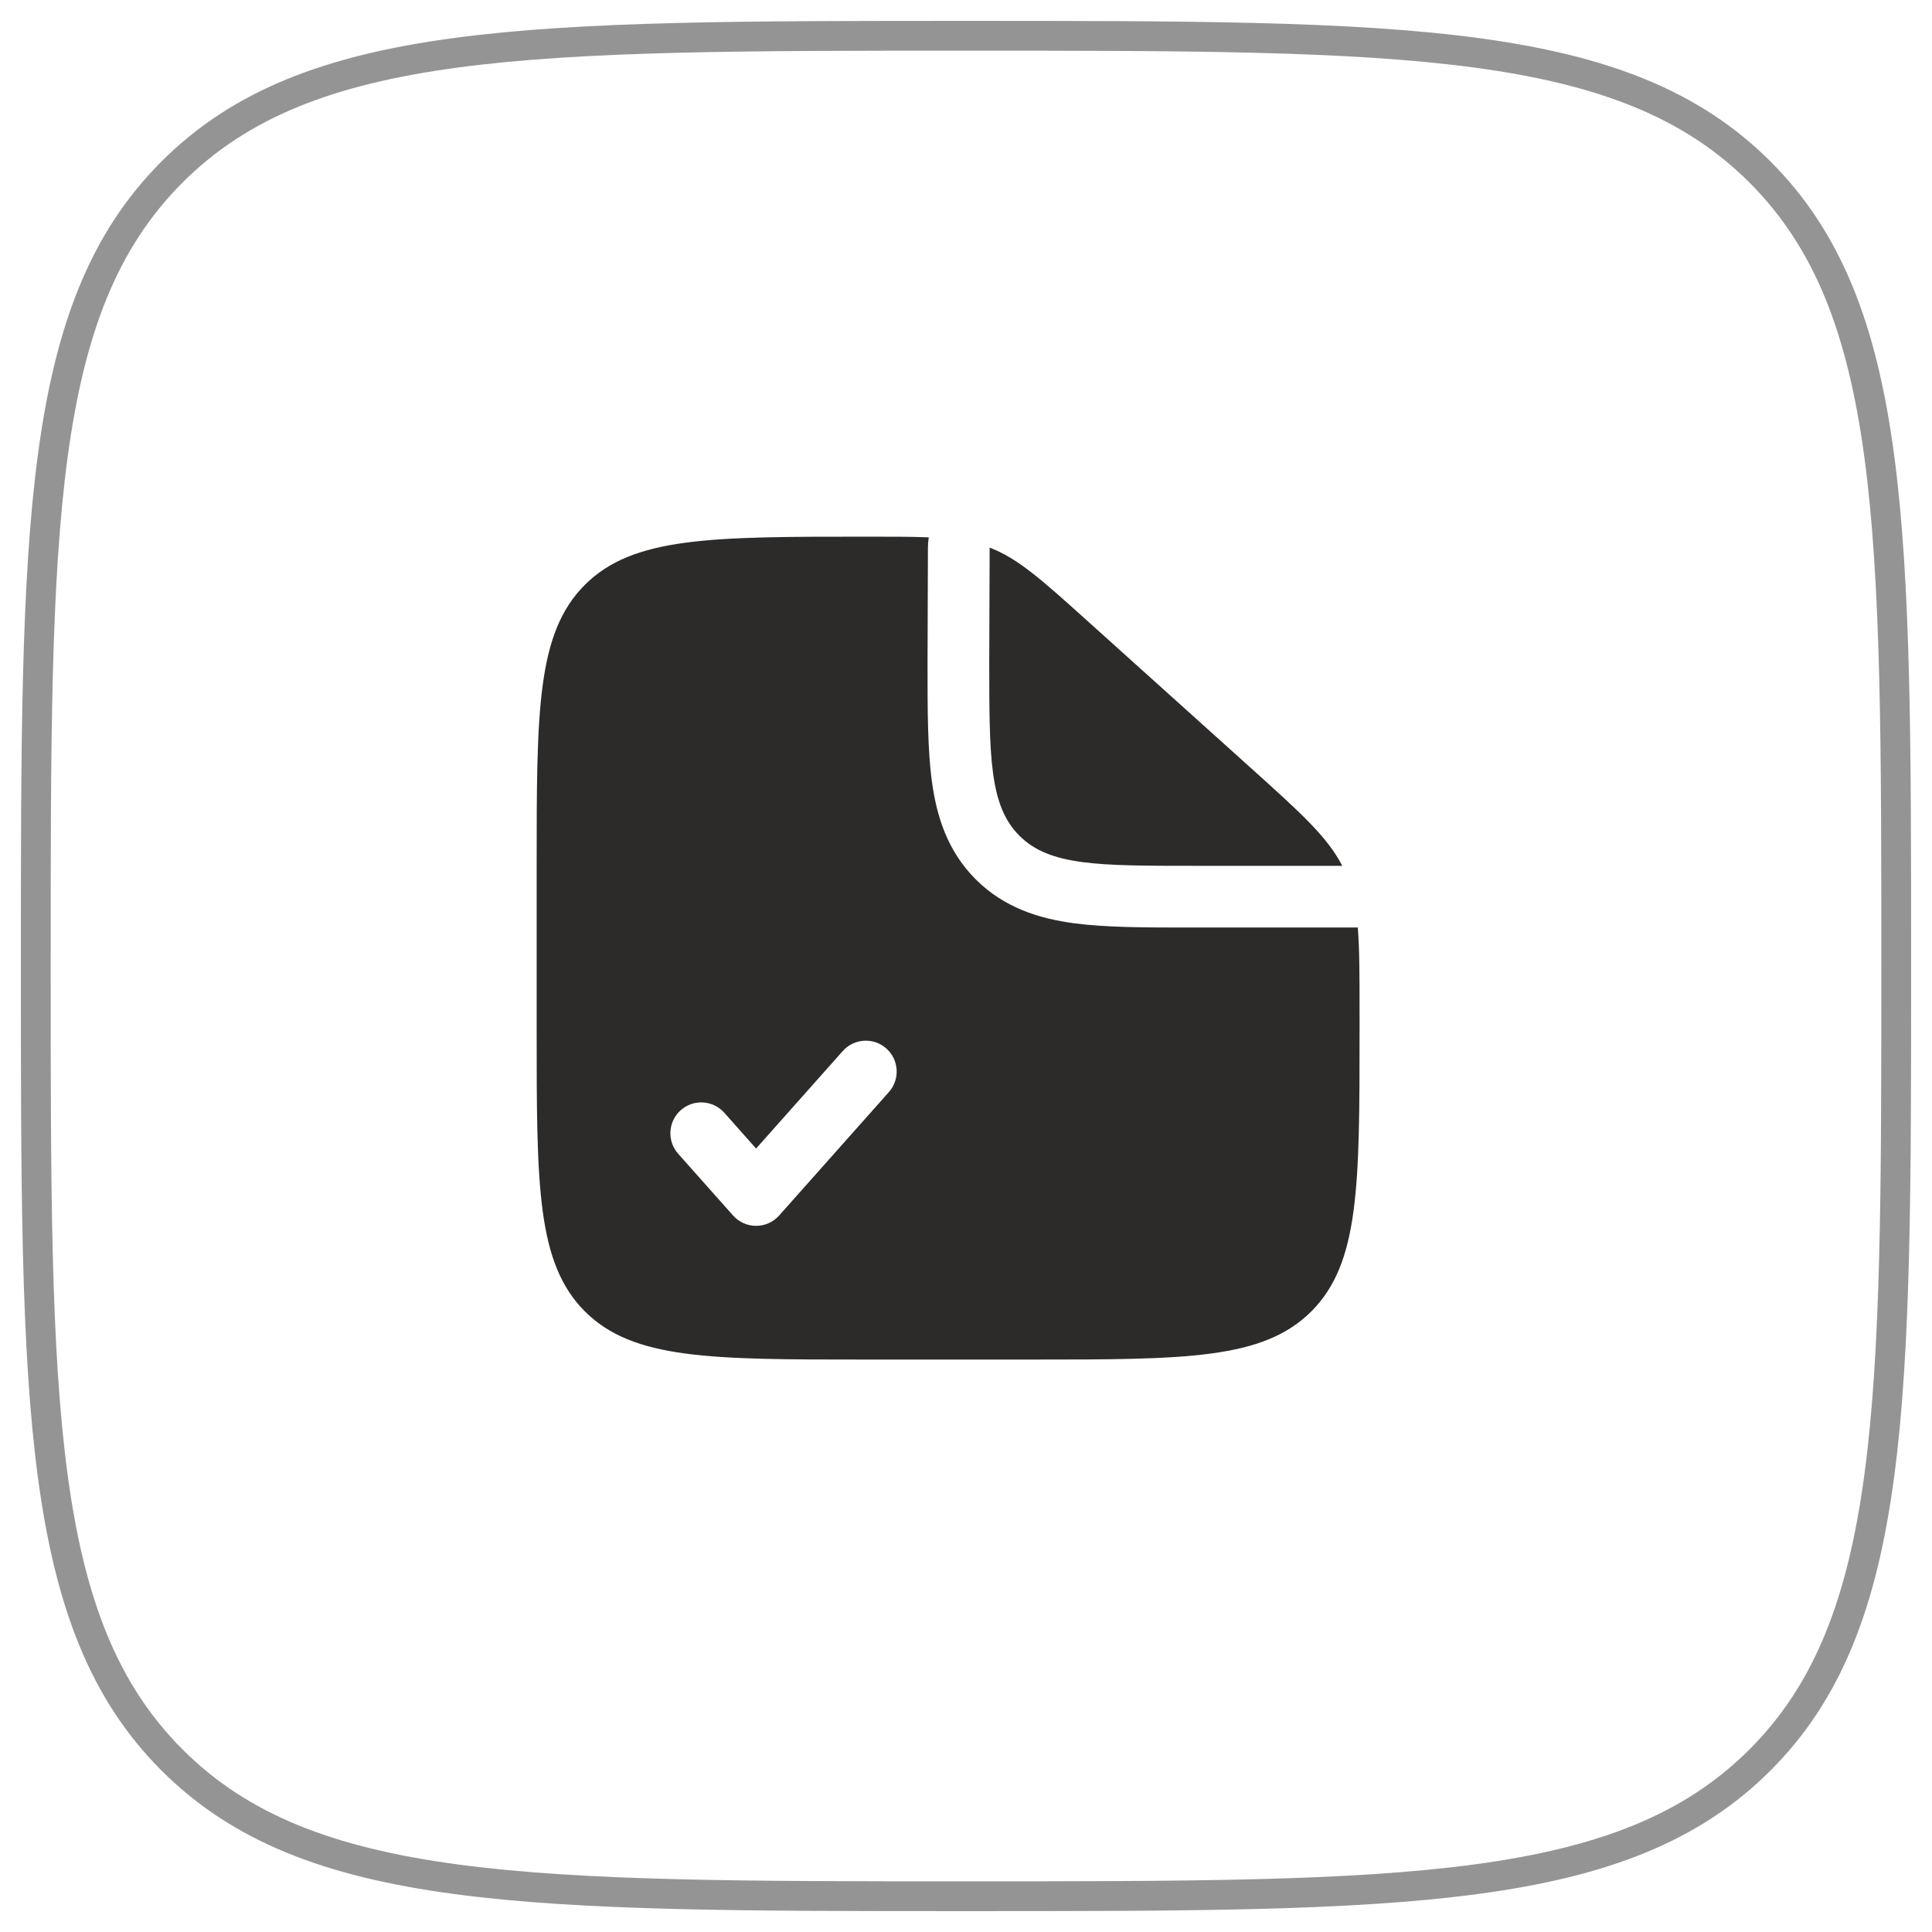 <?xml version="1.0" encoding="UTF-8"?> <svg xmlns="http://www.w3.org/2000/svg" width="54" height="54" viewBox="0 0 54 54" fill="none"><path opacity="0.5" d="M53 27C53 14.743 53 8.615 49.192 4.808C45.385 1 39.257 1 27 1C14.744 1 8.615 1 4.808 4.808C1 8.615 1 14.743 1 27C1 39.256 1 45.385 4.808 49.192C8.615 53 14.744 53 27 53C39.257 53 45.385 53 49.192 49.192C53 45.385 53 39.256 53 27Z" stroke="#2D2B2A" stroke-width="0.833"></path><path d="M34.955 21.459L30.402 17.362C29.105 16.195 28.456 15.611 27.661 15.306L27.65 18.45C27.65 21.161 27.65 22.516 28.492 23.358C29.334 24.2 30.689 24.2 33.4 24.2H37.517C37.1 23.39 36.354 22.718 34.955 21.459Z" fill="#2D2B2A"></path><path fill-rule="evenodd" clip-rule="evenodd" d="M28.8 38H24.2C19.863 38 17.695 38 16.347 36.653C15 35.305 15 33.137 15 28.8V24.2C15 19.863 15 17.695 16.347 16.347C17.695 15 19.875 15 24.234 15C24.931 15 25.49 15 25.959 15.019C25.944 15.111 25.936 15.205 25.936 15.3L25.925 18.559C25.925 19.821 25.925 20.936 26.046 21.835C26.177 22.809 26.477 23.783 27.272 24.578C28.067 25.373 29.041 25.674 30.015 25.805C30.914 25.925 32.029 25.925 33.291 25.925L33.4 25.925H37.951C38 26.54 38 27.294 38 28.297V28.8C38 33.137 38 35.305 36.653 36.653C35.305 38 33.137 38 28.8 38ZM24.773 29.305C25.129 29.622 25.161 30.167 24.845 30.523L21.778 33.973C21.614 34.157 21.38 34.263 21.133 34.263C20.887 34.263 20.652 34.157 20.489 33.973L18.955 32.248C18.639 31.892 18.671 31.347 19.027 31.03C19.383 30.714 19.928 30.746 20.245 31.102L21.133 32.102L23.555 29.377C23.872 29.021 24.417 28.989 24.773 29.305Z" fill="#2D2B2A"></path></svg> 